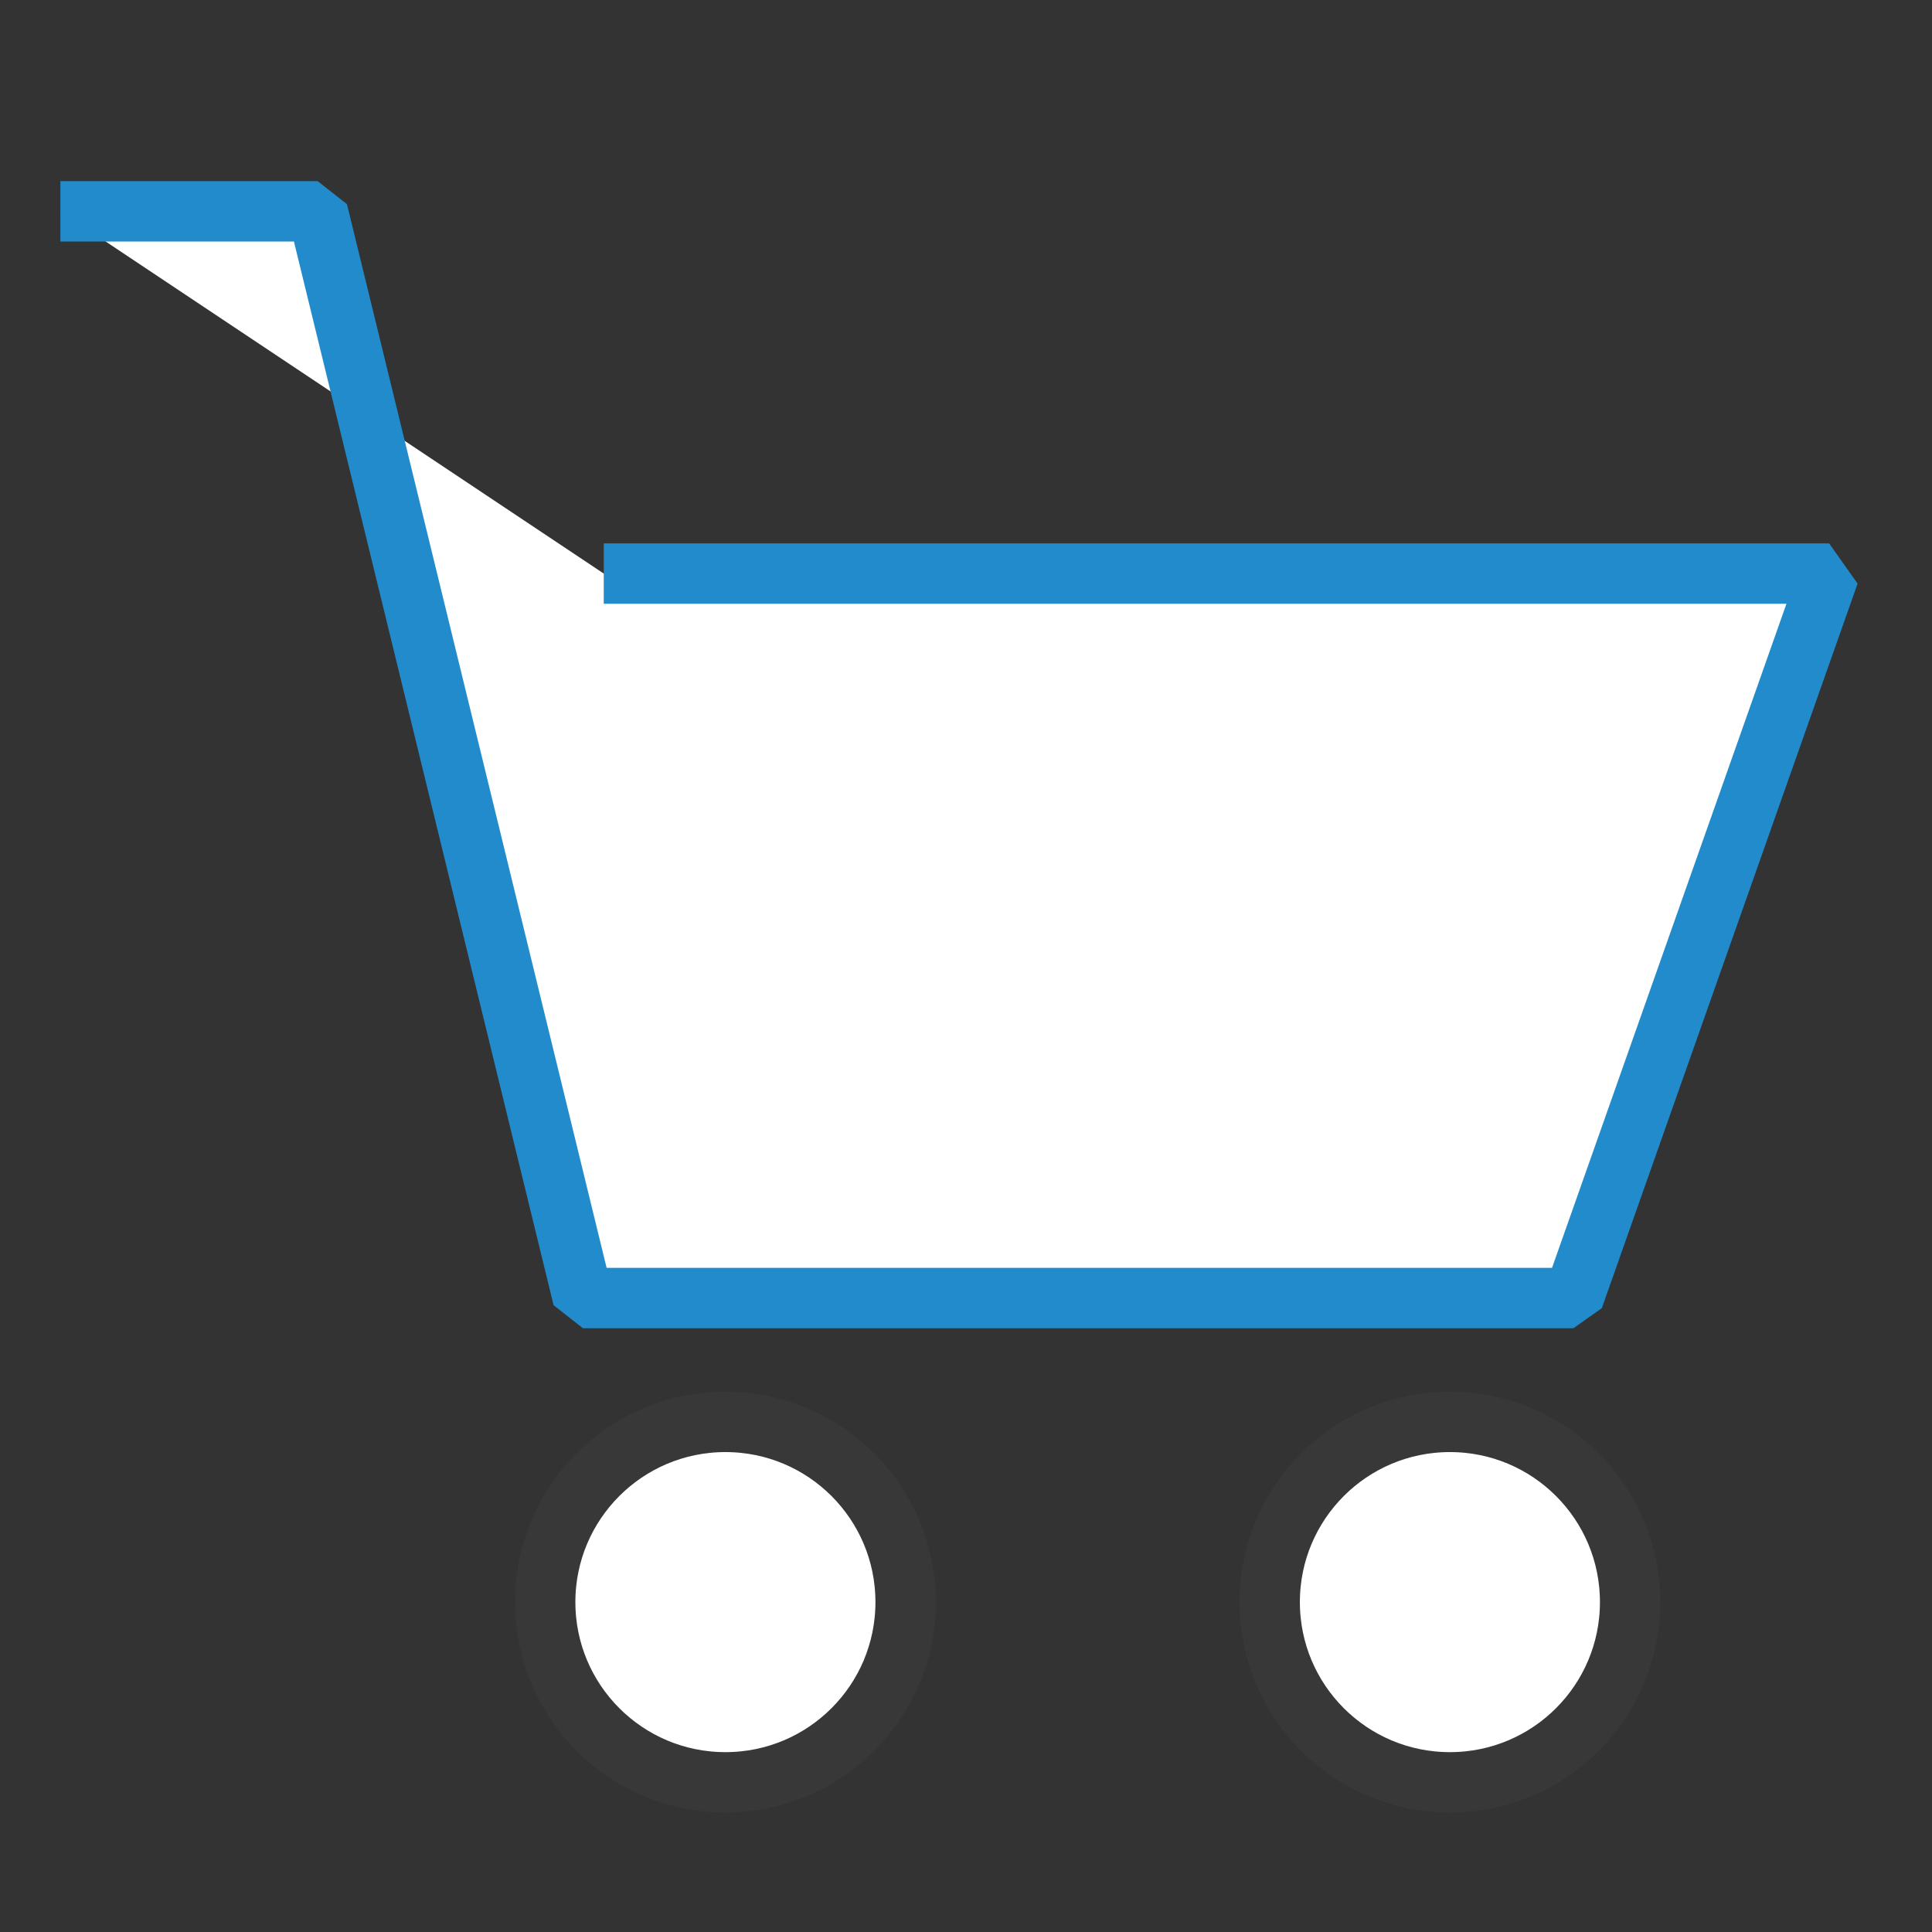 <?xml version="1.0" encoding="UTF-8"?>
<!DOCTYPE svg PUBLIC "-//W3C//DTD SVG 1.1//EN" "http://www.w3.org/Graphics/SVG/1.1/DTD/svg11.dtd">
<svg version="1.1" id="Layer_1" xmlns="http://www.w3.org/2000/svg" xmlns:xlink="http://www.w3.org/1999/xlink" x="0px" y="0px" width="32px" height="32px" viewBox="0 0 32 32" enable-background="new 0 0 32 32" xml:space="preserve">
  <rect x="0" y="0" width="32" height="32" fill="#333333" stroke="none"/>
  <g id="icon">
    <polygon points="30.3,9.5 6.7,9.5 9.7,21.5 26,21.5" fill="#FFFFFF" stroke-linejoin="miter"/>
    <path d="M1,3.5h4.261l4.394,18H26.06l4.236,-12H10" fill="#ffffff" stroke="#228BCB" stroke-width="1" stroke-miterlimit="1"/>
    <path d="M12.015,23.551c1.649,0,2.985,1.336,2.985,2.985s-1.336,2.985,-2.985,2.985S9.03,28.184,9.03,26.536S10.366,23.551,12.015,23.551zM21.03,26.536c0,1.649,1.336,2.985,2.985,2.985c1.649,0,2.985,-1.336,2.985,-2.985s-1.336,-2.985,-2.985,-2.985C22.366,23.551,21.03,24.887,21.03,26.536z" fill="#ffffff" stroke="#383838" stroke-width="1" stroke-miterlimit="1"/>
  </g>
</svg>
